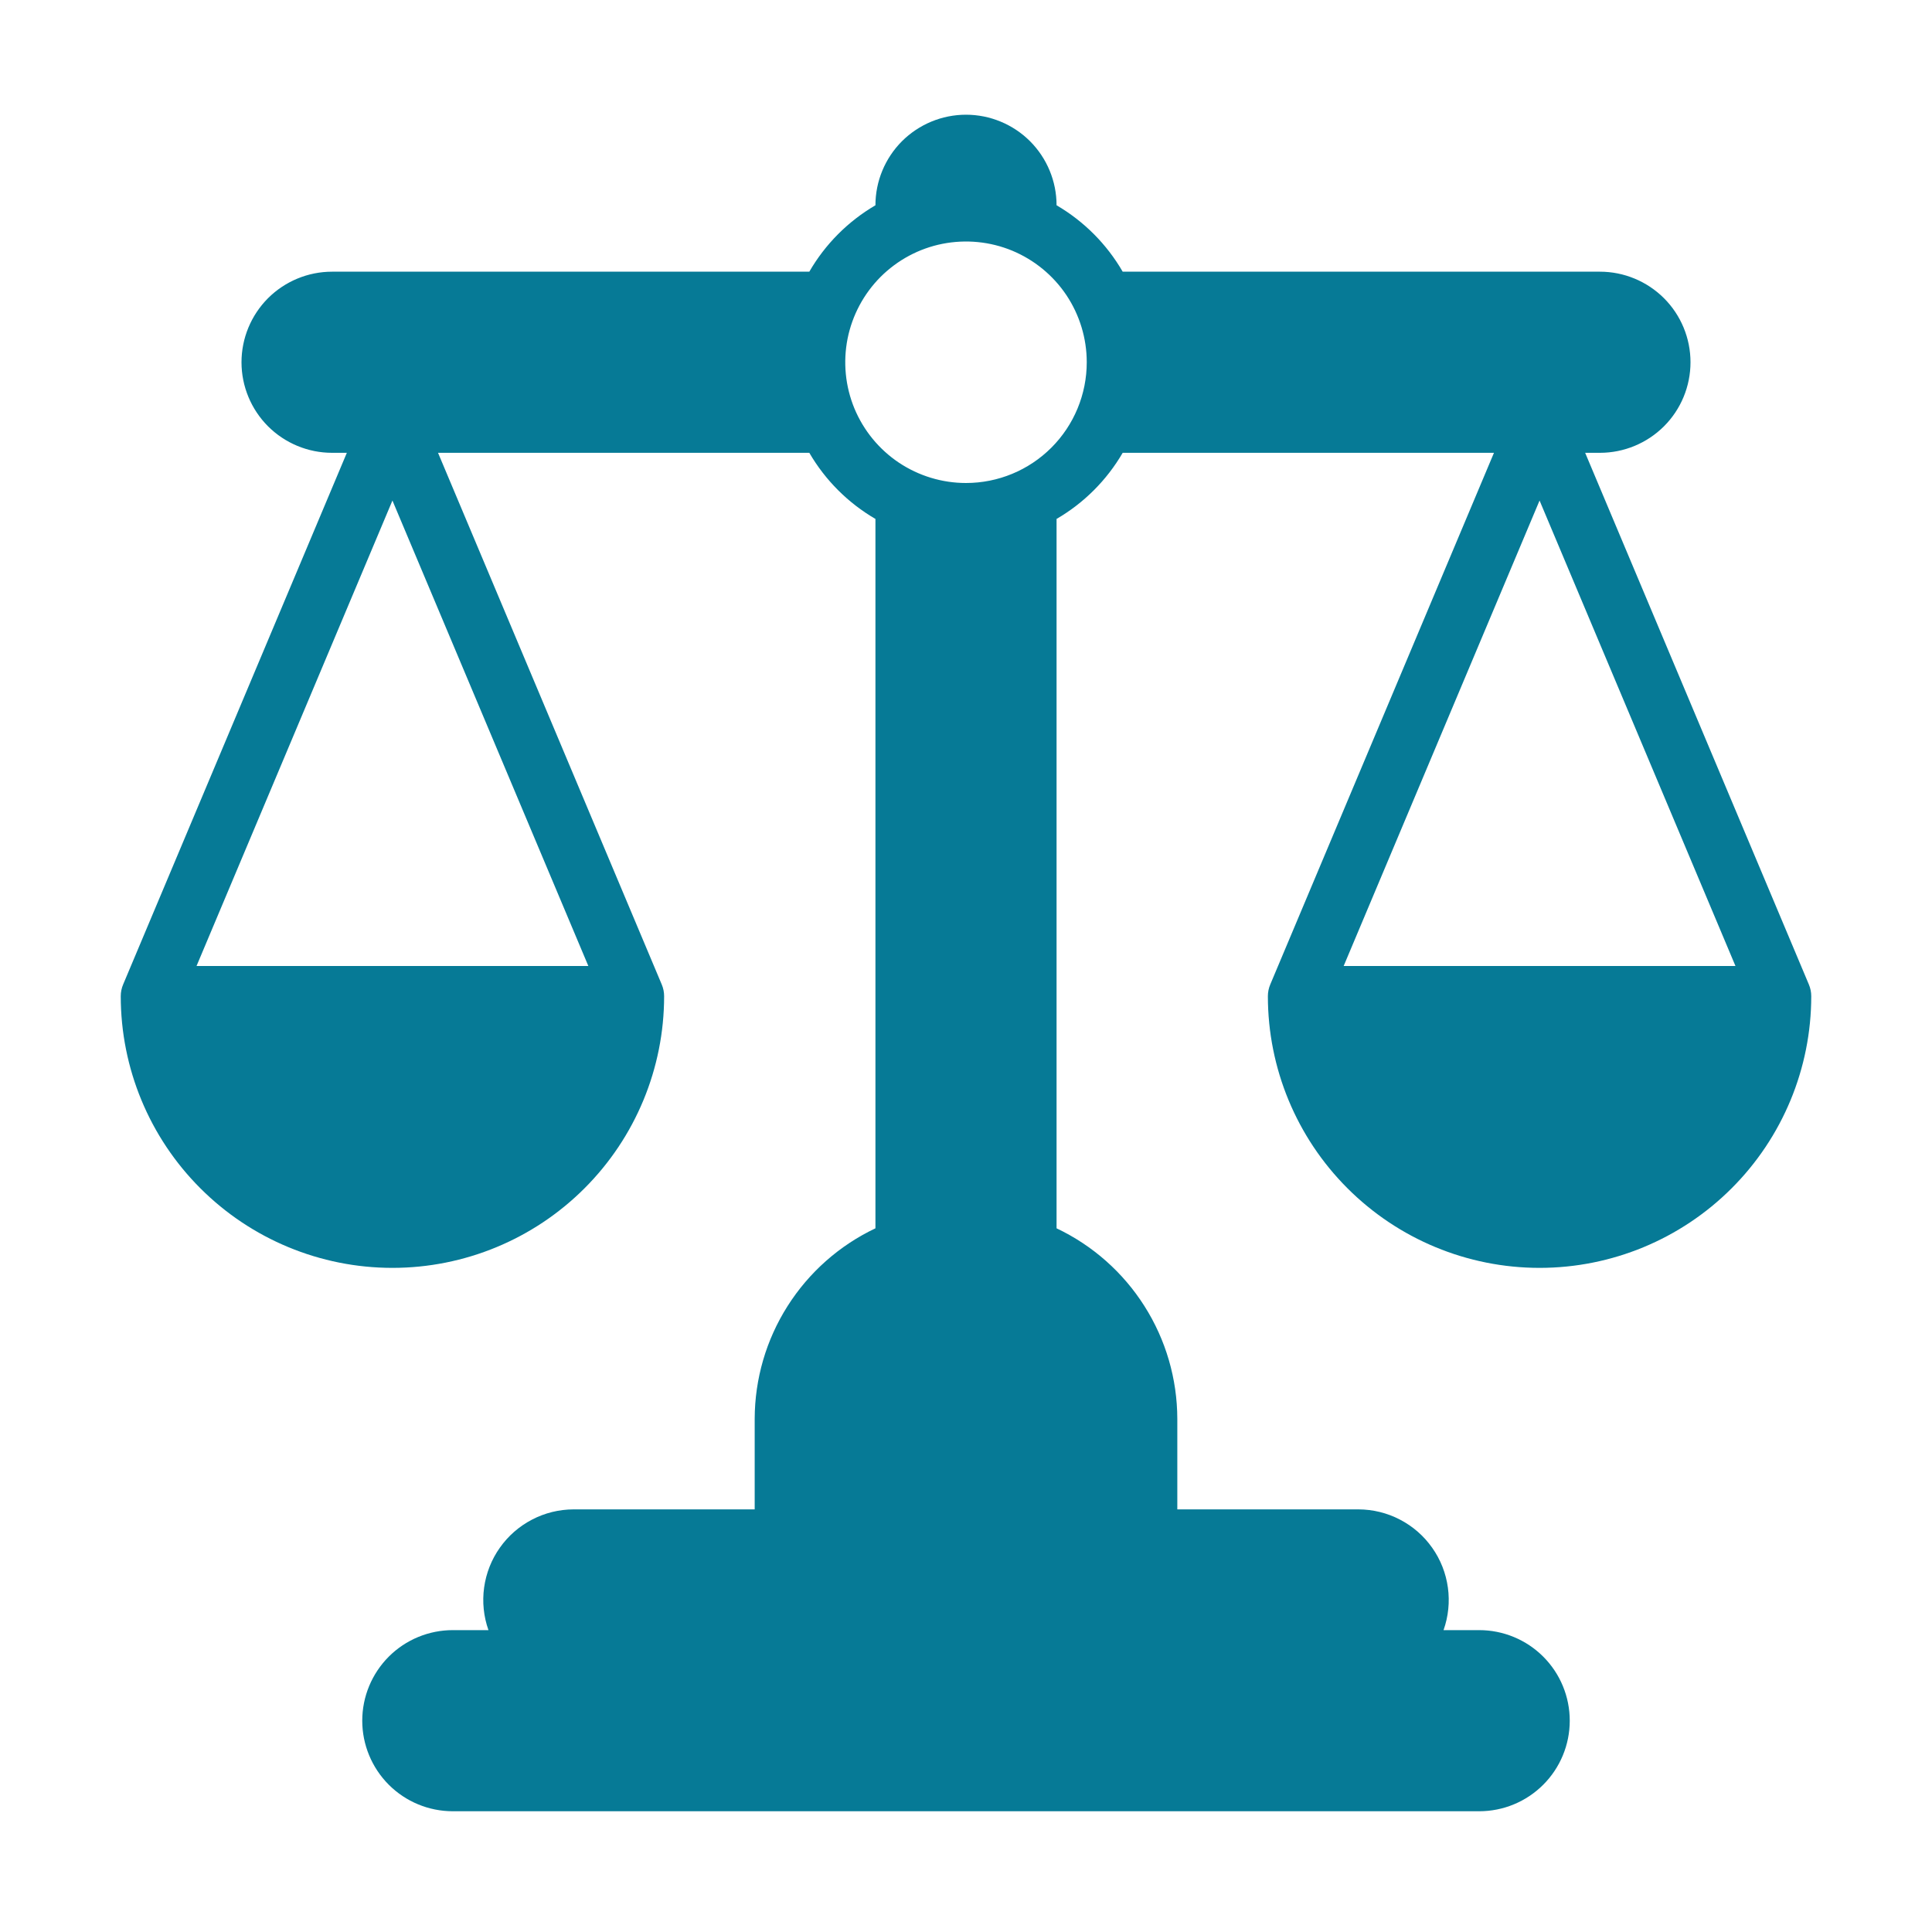 <svg width="40" height="40" viewBox="0 0 40 40" fill="none" xmlns="http://www.w3.org/2000/svg">
<path d="M31.875 26.25C33.367 26.25 34.798 25.657 35.852 24.602C36.907 23.548 37.5 22.117 37.5 20.625C37.5 20.541 37.483 20.458 37.45 20.381L32.819 9.375H33.125C33.622 9.375 34.099 9.177 34.451 8.826C34.803 8.474 35 7.997 35 7.5C35 7.003 34.803 6.526 34.451 6.174C34.099 5.823 33.622 5.625 33.125 5.625H23.244C22.915 5.056 22.443 4.582 21.875 4.25C21.875 3.753 21.677 3.276 21.326 2.924C20.974 2.573 20.497 2.375 20 2.375C19.503 2.375 19.026 2.573 18.674 2.924C18.323 3.276 18.125 3.753 18.125 4.25C17.557 4.582 17.085 5.056 16.756 5.625H6.875C6.378 5.625 5.901 5.823 5.549 6.174C5.198 6.526 5 7.003 5 7.5C5 7.997 5.198 8.474 5.549 8.826C5.901 9.177 6.378 9.375 6.875 9.375H7.181L2.55 20.381C2.517 20.458 2.5 20.541 2.5 20.625C2.5 22.117 3.093 23.548 4.148 24.602C5.202 25.657 6.633 26.25 8.125 26.25C9.617 26.25 11.048 25.657 12.102 24.602C13.157 23.548 13.75 22.117 13.75 20.625C13.75 20.541 13.733 20.458 13.7 20.381L9.069 9.375H16.756C17.086 9.942 17.558 10.414 18.125 10.744V25.431C17.378 25.785 16.747 26.344 16.305 27.042C15.862 27.74 15.627 28.549 15.625 29.375V31.25H11.875C11.575 31.251 11.28 31.323 11.015 31.462C10.749 31.6 10.52 31.8 10.348 32.045C10.175 32.289 10.064 32.572 10.023 32.869C9.982 33.165 10.013 33.468 10.113 33.75H9.375C8.878 33.75 8.401 33.947 8.049 34.299C7.698 34.651 7.5 35.128 7.5 35.625C7.5 36.122 7.698 36.599 8.049 36.951C8.401 37.303 8.878 37.5 9.375 37.5H30.625C31.122 37.5 31.599 37.303 31.951 36.951C32.303 36.599 32.5 36.122 32.5 35.625C32.5 35.128 32.303 34.651 31.951 34.299C31.599 33.947 31.122 33.75 30.625 33.75H29.887C29.987 33.468 30.018 33.165 29.977 32.869C29.936 32.572 29.825 32.289 29.652 32.045C29.48 31.8 29.251 31.6 28.985 31.462C28.72 31.323 28.424 31.251 28.125 31.25H24.375V29.375C24.373 28.549 24.138 27.74 23.695 27.042C23.253 26.344 22.622 25.785 21.875 25.431V10.744C22.442 10.414 22.914 9.942 23.244 9.375H30.931L26.3 20.381C26.267 20.458 26.25 20.541 26.25 20.625C26.25 22.117 26.843 23.548 27.898 24.602C28.952 25.657 30.383 26.25 31.875 26.25ZM4.069 20L8.125 10.363L12.181 20H4.069ZM20 10C19.506 10 19.022 9.853 18.611 9.579C18.2 9.304 17.88 8.914 17.69 8.457C17.501 8 17.452 7.497 17.548 7.012C17.645 6.527 17.883 6.082 18.232 5.732C18.582 5.383 19.027 5.144 19.512 5.048C19.997 4.952 20.5 5.001 20.957 5.19C21.413 5.38 21.804 5.7 22.079 6.111C22.353 6.522 22.5 7.006 22.5 7.5C22.5 8.163 22.237 8.799 21.768 9.268C21.299 9.737 20.663 10 20 10ZM27.819 20L31.875 10.363L35.931 20H27.819Z" fill="#067A96"/>
</svg>
